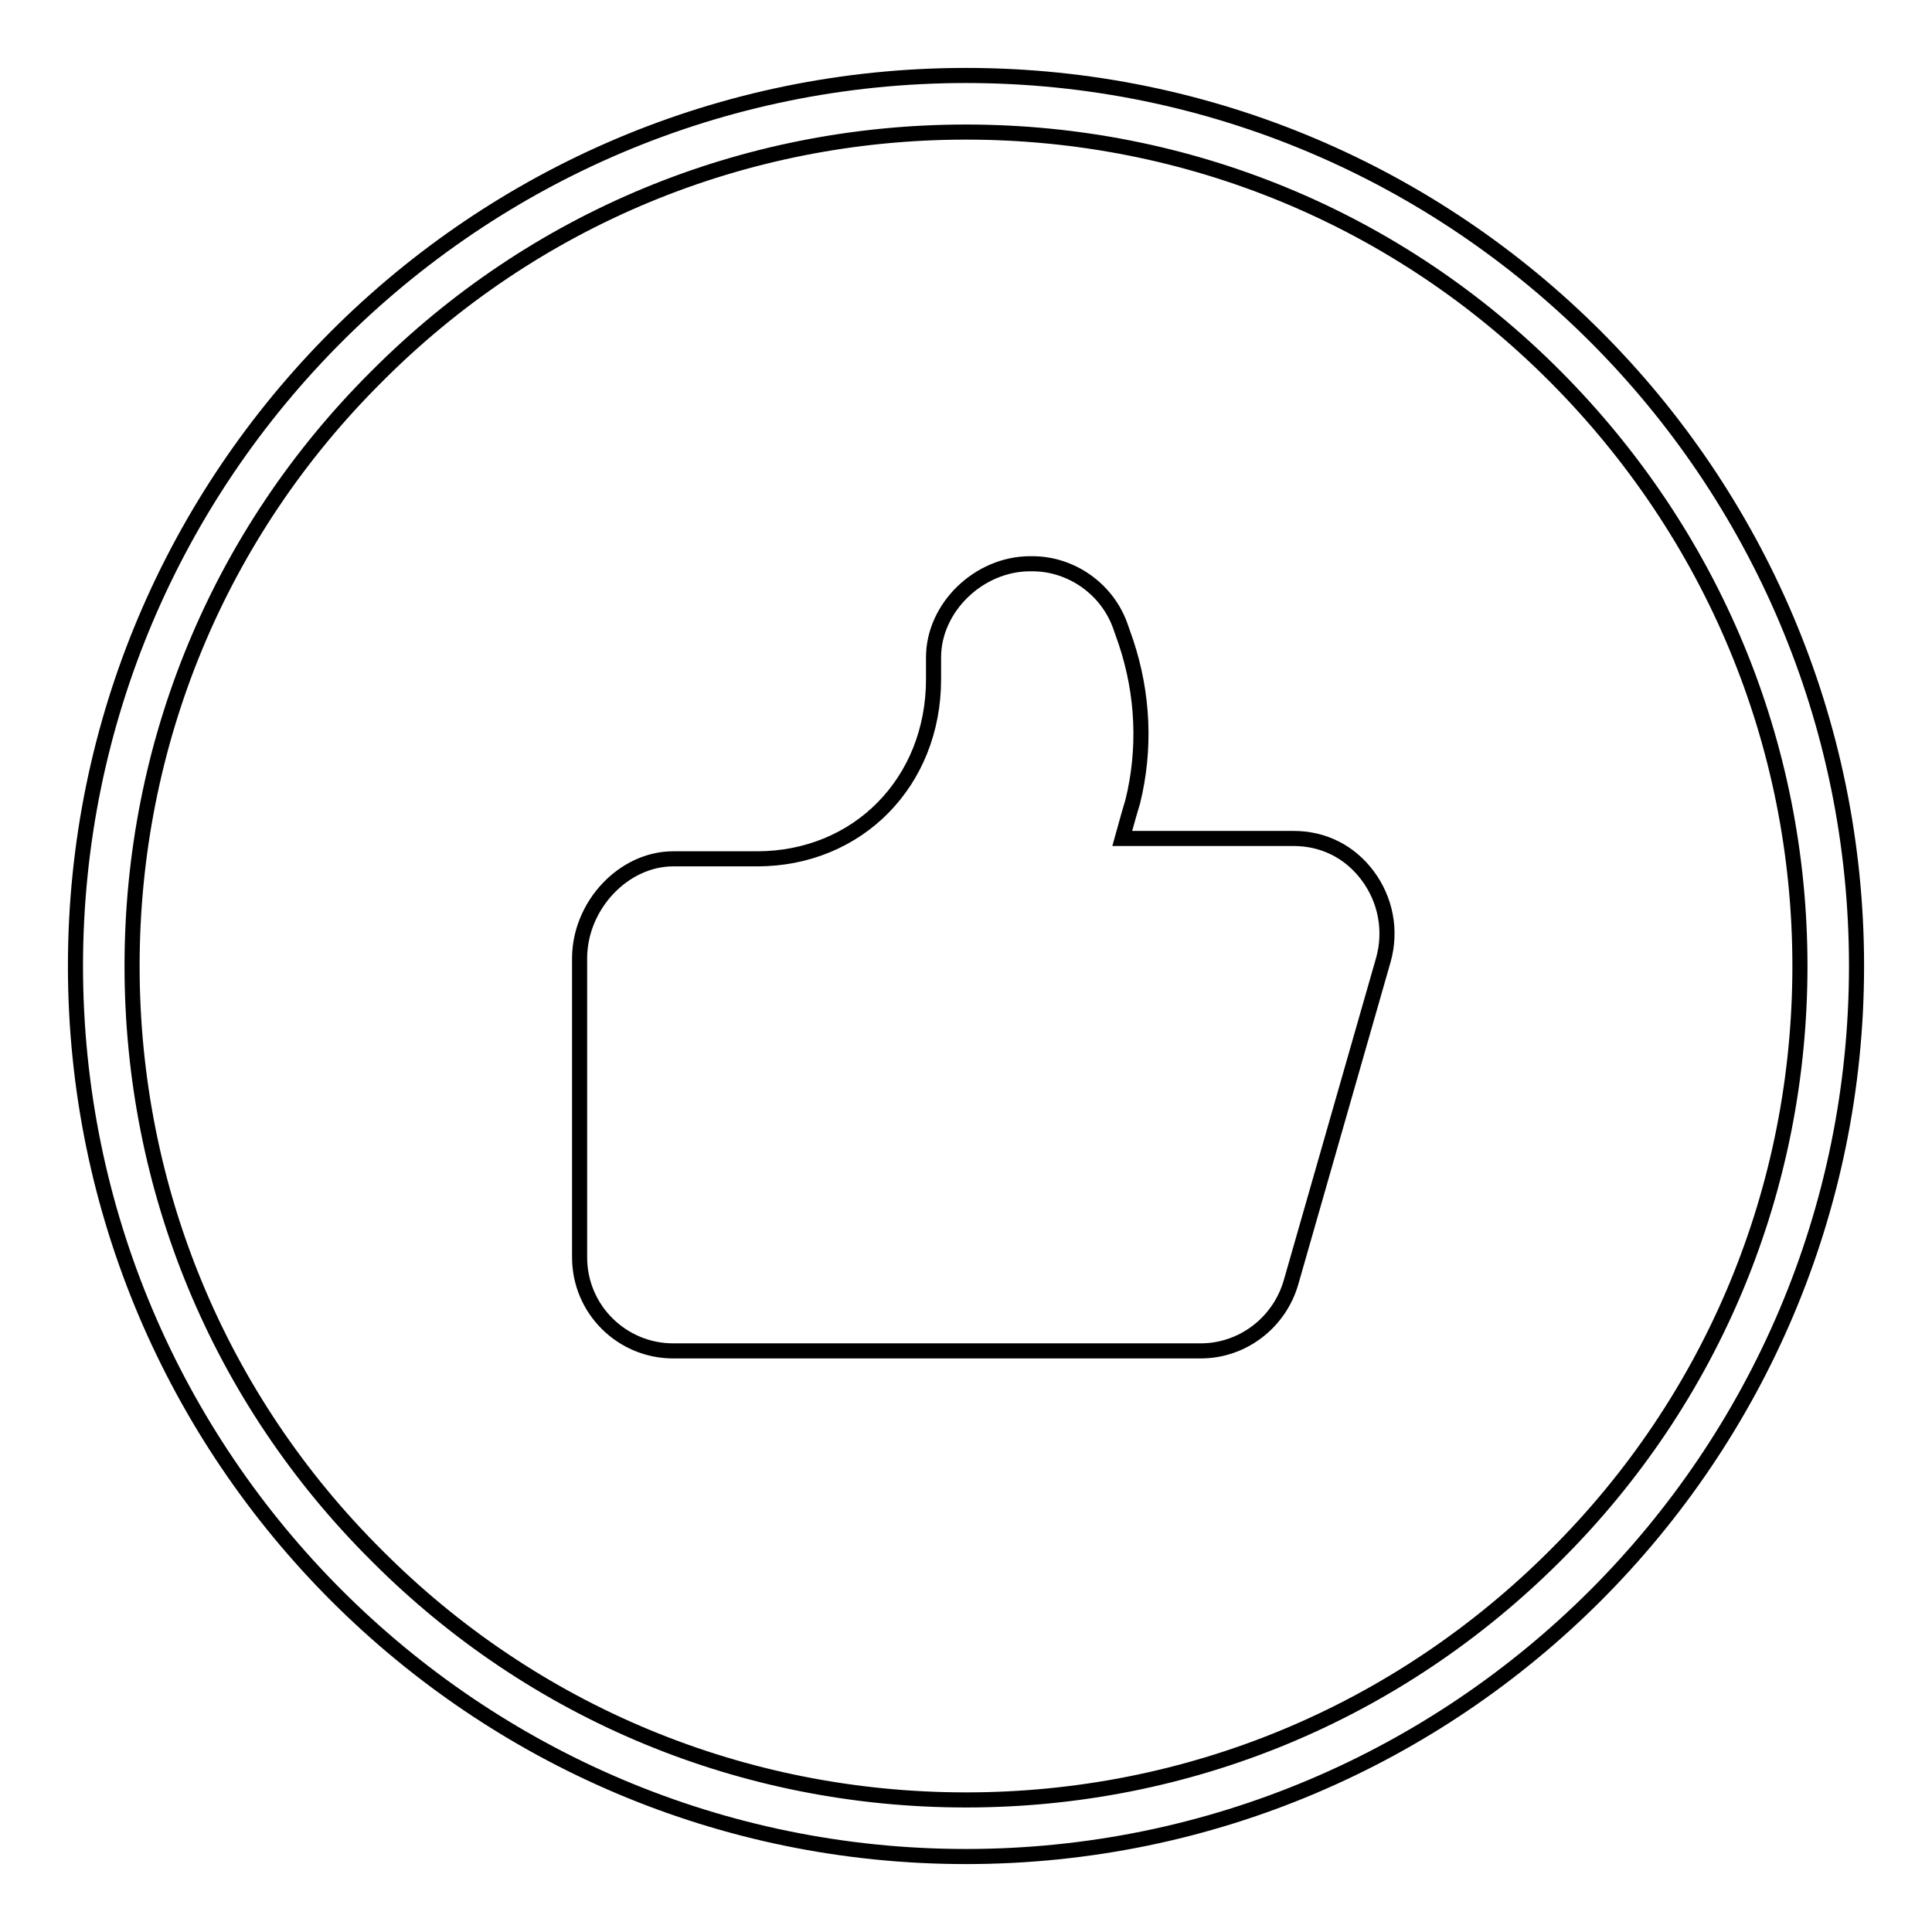 <?xml version="1.0" encoding="utf-8"?>
<!-- Svg Vector Icons : http://www.onlinewebfonts.com/icon -->
<!DOCTYPE svg PUBLIC "-//W3C//DTD SVG 1.1//EN" "http://www.w3.org/Graphics/SVG/1.1/DTD/svg11.dtd">
<svg version="1.1" xmlns="http://www.w3.org/2000/svg" xmlns:xlink="http://www.w3.org/1999/xlink" x="0px" y="0px" viewBox="0 0 256 256" enable-background="new 0 0 256 256" xml:space="preserve">
<g><g><path stroke-width="2" fill-opacity="0" stroke="#000000"  d="M128,10C62.9,10,10,62.9,10,128c0,65.1,52.9,118,118,118c65.1,0,118-52.9,118-118C246,62.9,193.1,10,128,10z M206.1,206.1c-20.9,20.9-48.6,32.4-78.1,32.4c-29.5,0-57.3-11.5-78.1-32.4C29,185.3,17.5,157.5,17.5,128c0-29.5,11.5-57.3,32.4-78.1C70.7,29,98.5,17.5,128,17.5c29.5,0,57.3,11.5,78.1,32.4s32.4,48.6,32.4,78.1C238.5,157.5,227,185.3,206.1,206.1z"/><path stroke-width="2" fill-opacity="0" stroke="#000000"  d="M181.2,116c-2.4-3.2-5.9-4.9-9.8-4.9h-22.7c0.6-2.2,1.3-4.6,1.4-4.9v0c1.7-6.9,1.4-14.2-0.9-21.1v0l-0.7-2c-1.7-5-6.5-8.4-11.7-8.4h-0.3c-6.8,0-12.8,5.8-12.8,12.4v2.9c0,13.6-10,23.8-23.4,23.8H89.2c-6.6,0-12.4,6.2-12.4,13.2v39.6c0,6.9,5.6,12.4,12.4,12.4h69.9c5.6,0,10.5-3.8,12-9.2l12.2-42.6C184.4,123.3,183.6,119.2,181.2,116z"/></g></g>
</svg>